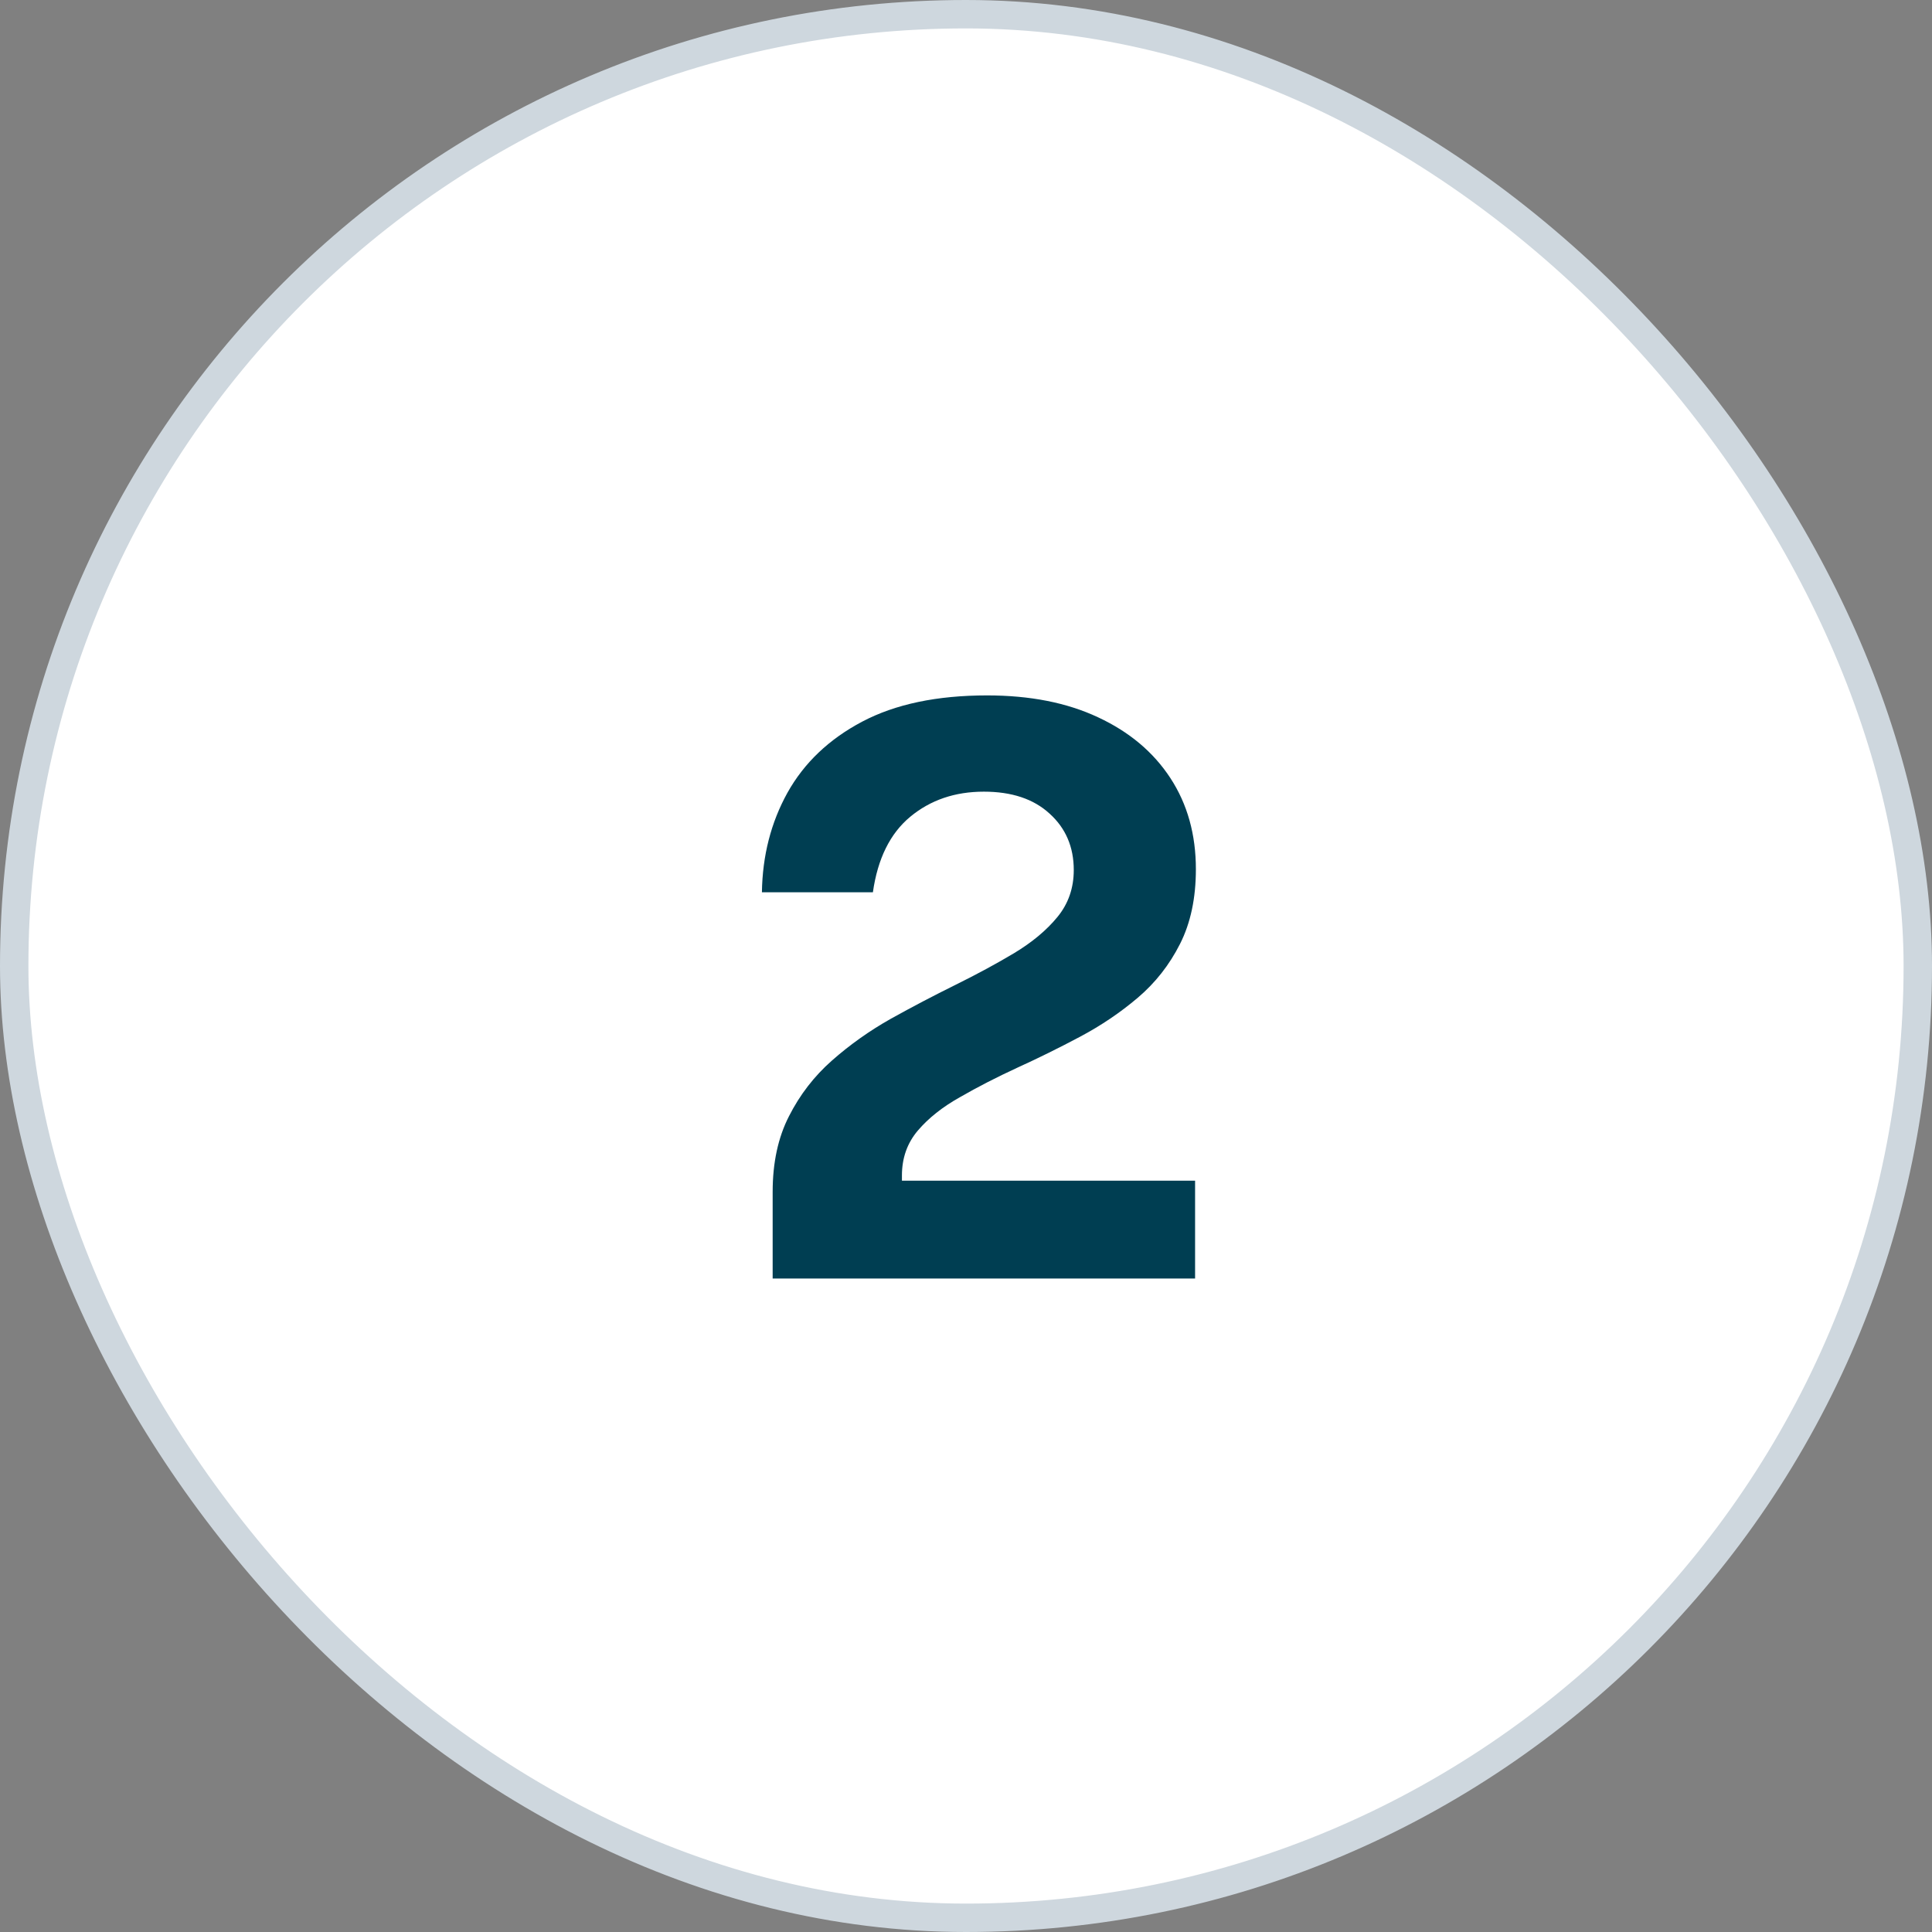 <svg xmlns="http://www.w3.org/2000/svg" width="68" height="68" viewBox="0 0 68 68" fill="none"><rect x="0" y="0" width="68" height="68" fill="#808080" stroke="none"/><rect x="0.5" y="0.5" width="67" height="67" rx="33.5" fill="white" stroke="#CED7DE"></rect><path d="M27.195 45V42.984V41.948C27.195 40.921 27.387 40.035 27.769 39.288C28.152 38.532 28.656 37.879 29.281 37.328C29.916 36.768 30.607 36.278 31.353 35.858C32.109 35.438 32.865 35.041 33.621 34.668C34.377 34.295 35.068 33.921 35.693 33.548C36.328 33.165 36.837 32.741 37.219 32.274C37.602 31.807 37.793 31.257 37.793 30.622C37.793 29.81 37.509 29.147 36.939 28.634C36.379 28.121 35.609 27.864 34.629 27.864C33.612 27.864 32.749 28.158 32.039 28.746C31.33 29.334 30.891 30.221 30.723 31.406H26.817C26.836 30.118 27.135 28.951 27.713 27.906C28.301 26.851 29.179 26.016 30.345 25.4C31.512 24.784 32.977 24.476 34.741 24.476C36.253 24.476 37.555 24.733 38.647 25.246C39.749 25.759 40.598 26.473 41.195 27.388C41.793 28.303 42.091 29.371 42.091 30.594C42.091 31.611 41.905 32.489 41.531 33.226C41.158 33.963 40.663 34.593 40.047 35.116C39.431 35.639 38.755 36.096 38.017 36.488C37.28 36.88 36.543 37.244 35.805 37.58C35.077 37.916 34.405 38.261 33.789 38.616C33.173 38.961 32.679 39.353 32.305 39.792C31.932 40.231 31.745 40.758 31.745 41.374V41.556H42.063V45H27.195Z" fill="#003E52"></path></svg>